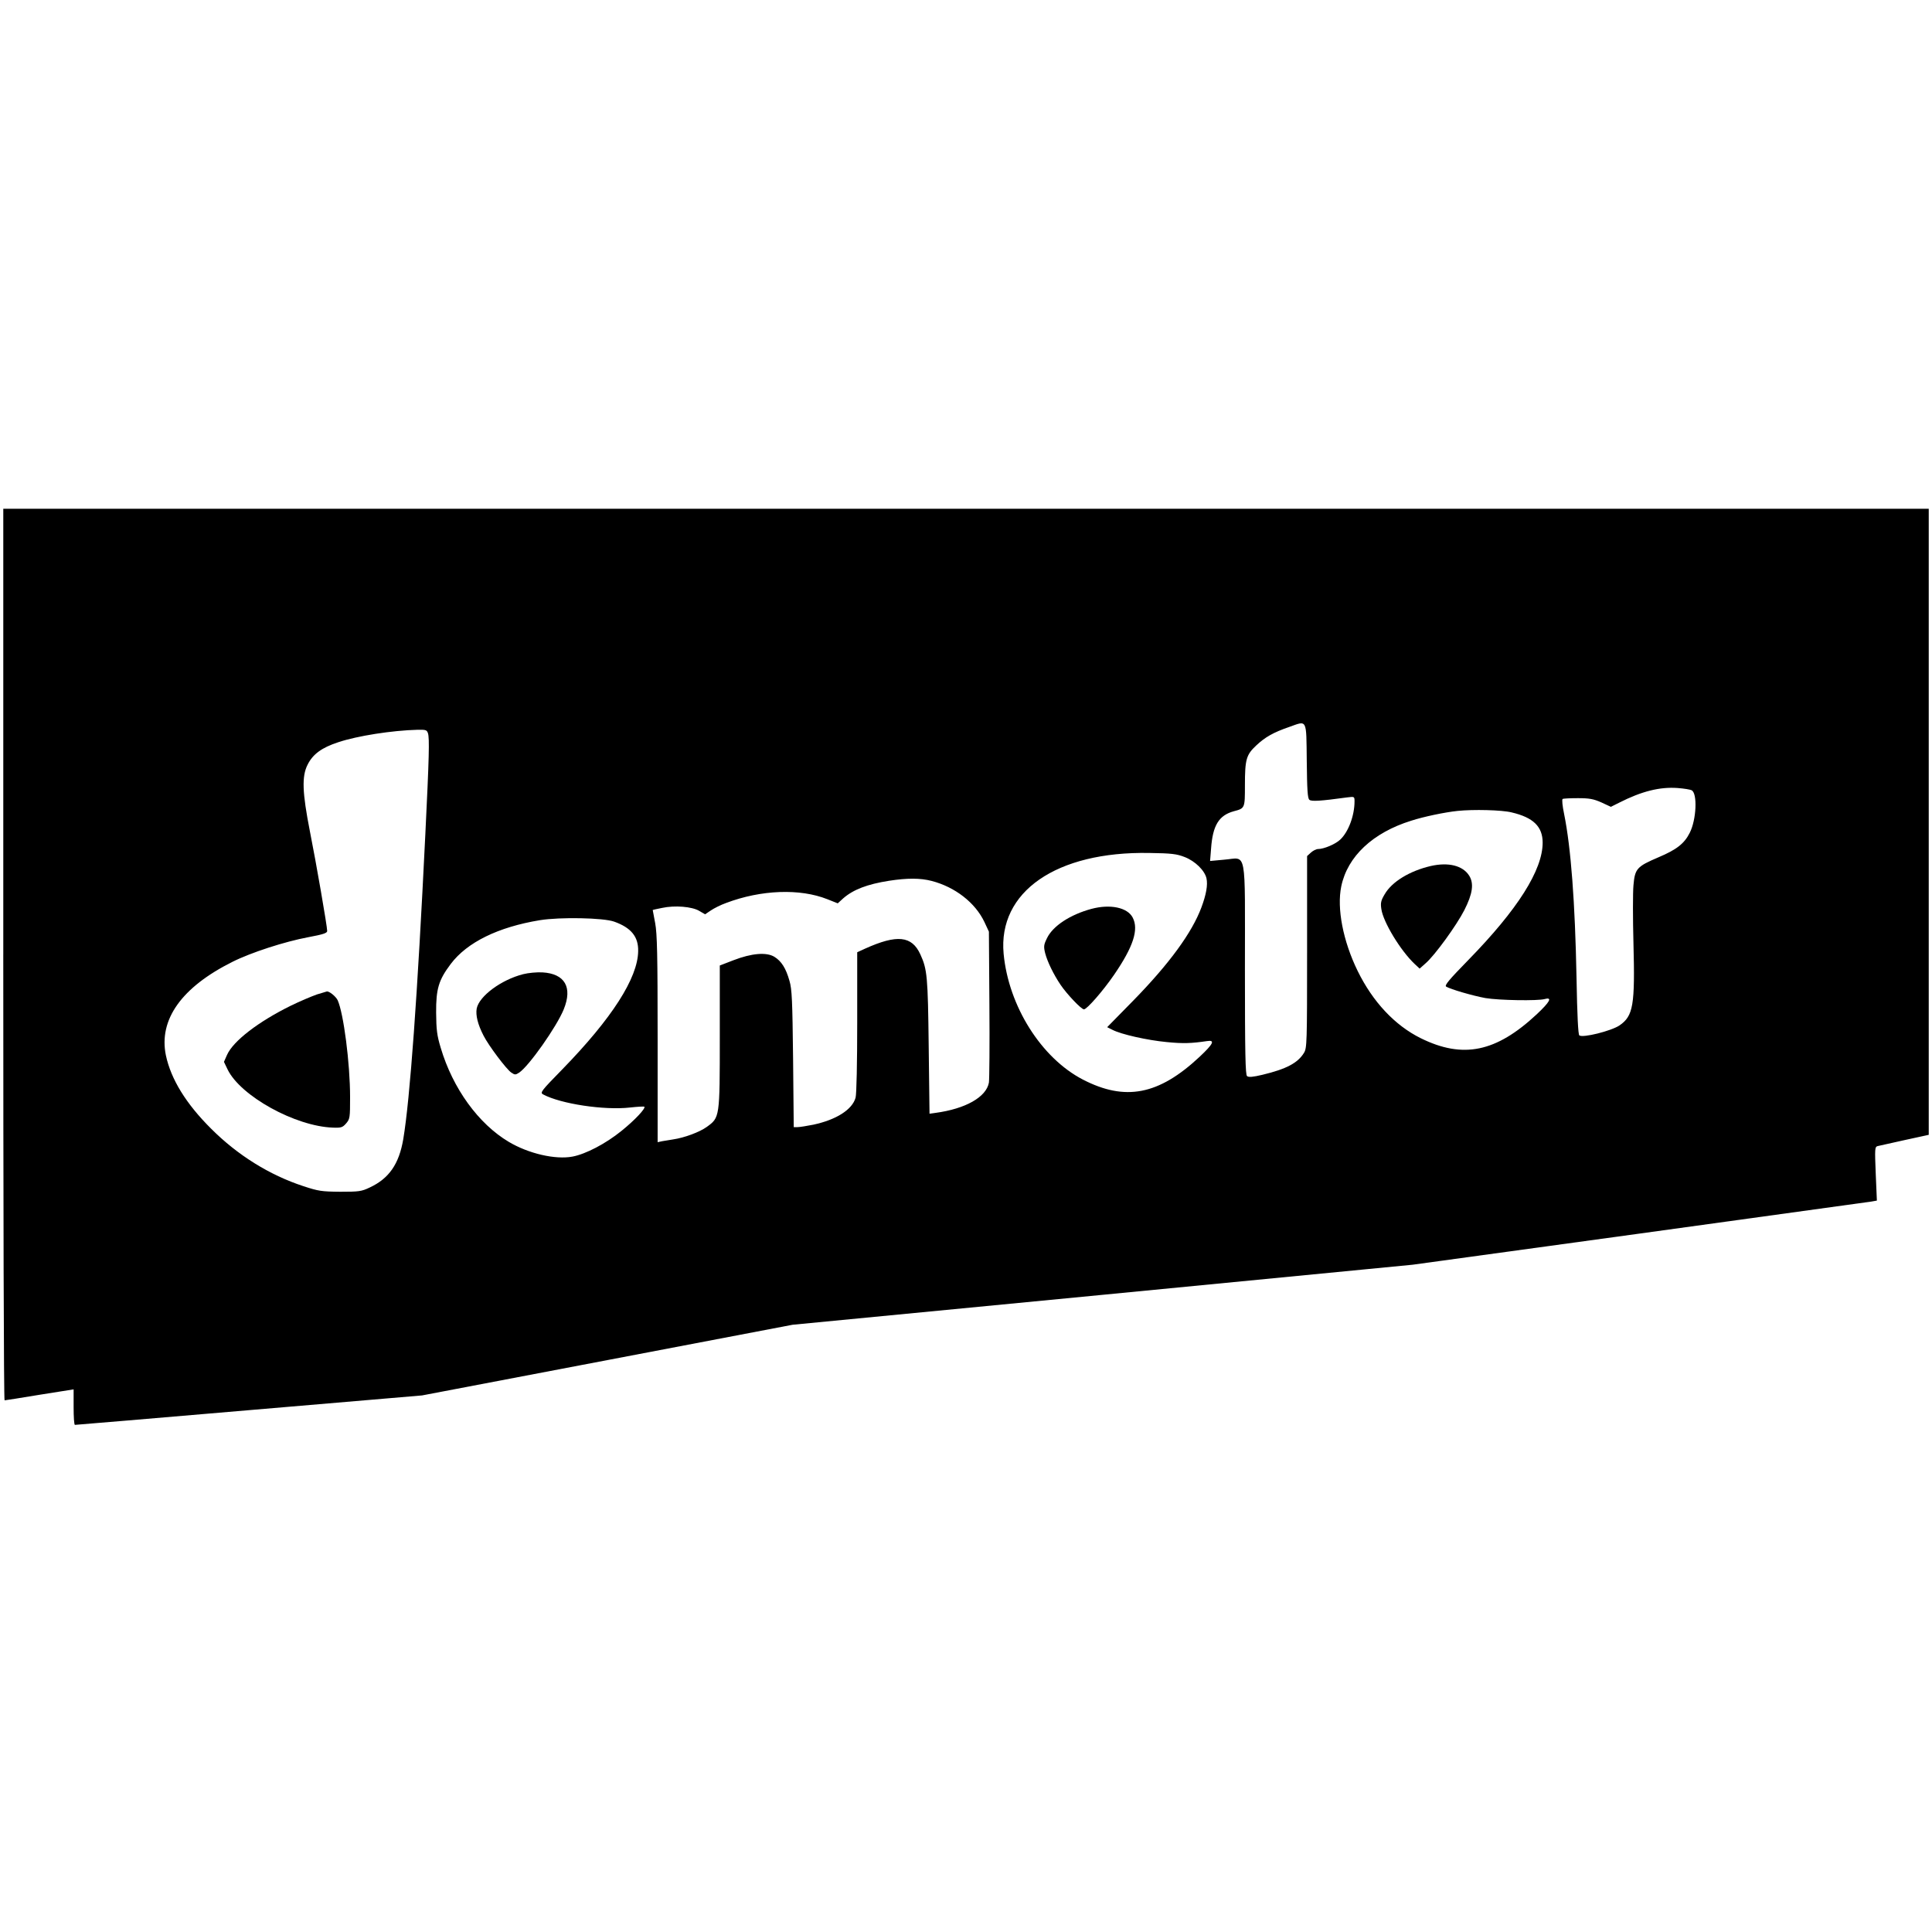 <?xml version="1.0" standalone="no"?>
<!DOCTYPE svg PUBLIC "-//W3C//DTD SVG 20010904//EN"
 "http://www.w3.org/TR/2001/REC-SVG-20010904/DTD/svg10.dtd">
<svg version="1.0" xmlns="http://www.w3.org/2000/svg"
 width="1181pt" height="1181pt" viewBox="0 0 1181 1181"
 preserveAspectRatio="xMidYMid meet">
<g transform="translate(0,1181) scale(0.1,-0.1)"
fill="#000000" stroke="none">
<path d="M20 5975 c0 -1499 3 -2725 8 -2725 4 0 100 15 214 34 l208 33 0 -109
c0 -59 3 -108 8 -108 4 0 483 40 1065 90 l1057 90 1133 216 1132 216 1895 183
1895 184 1385 190 c762 105 1400 193 1419 196 l34 6 -7 164 c-6 152 -6 164 11
169 10 2 84 19 166 37 l147 32 0 1914 0 1913 -5885 0 -5885 0 0 -2725z m7968
1184 c2 -178 5 -229 16 -238 13 -11 66 -8 234 15 41 5 42 5 42 -25 0 -86 -37
-186 -87 -233 -29 -28 -100 -58 -136 -58 -11 0 -31 -10 -44 -22 l-23 -21 0
-586 c0 -559 -1 -587 -19 -617 -38 -62 -108 -99 -254 -134 -59 -14 -84 -16
-94 -8 -10 8 -13 134 -13 653 0 754 14 681 -126 670 l-87 -8 6 75 c10 143 48
204 139 229 68 18 68 18 68 158 0 159 8 187 69 244 54 51 105 80 201 113 112
40 105 54 108 -207z m-5372 169 c10 -31 7 -147 -16 -618 -48 -987 -94 -1621
-135 -1864 -26 -152 -87 -240 -205 -295 -50 -24 -66 -26 -180 -26 -114 1 -134
4 -225 34 -208 68 -403 190 -564 351 -154 153 -246 303 -277 449 -45 218 96
416 406 571 113 57 320 124 464 151 91 17 116 25 116 38 0 29 -68 421 -106
611 -46 235 -50 334 -14 405 32 65 87 105 188 138 117 39 329 72 484 76 51 1
57 -1 64 -21z m7725 -349 c36 -19 29 -180 -12 -260 -33 -66 -81 -103 -190
-149 -133 -57 -145 -69 -154 -172 -4 -45 -4 -204 0 -353 10 -380 -1 -445 -85
-503 -50 -34 -226 -78 -246 -61 -7 6 -13 121 -17 351 -9 464 -34 796 -76 1003
-10 47 -14 88 -9 91 4 3 47 5 94 5 70 0 95 -5 143 -26 l58 -27 52 26 c136 69
247 97 356 89 39 -3 77 -9 86 -14z m-1101 -135 c133 -31 190 -87 190 -185 0
-167 -152 -408 -454 -717 -118 -121 -147 -155 -136 -163 26 -16 163 -56 240
-70 83 -14 319 -18 363 -6 48 13 32 -17 -50 -94 -248 -231 -450 -273 -709
-145 -157 78 -292 221 -385 411 -89 182 -128 382 -100 517 38 183 193 328 427
401 77 25 207 52 284 60 95 10 270 6 330 -9z m-1998 -273 c64 -25 122 -82 133
-130 9 -41 -2 -100 -31 -178 -58 -155 -196 -344 -417 -570 l-159 -162 32 -16
c53 -28 215 -64 332 -75 100 -10 152 -8 246 6 51 8 40 -16 -45 -96 -250 -234
-455 -273 -714 -139 -254 132 -454 449 -484 769 -35 379 322 626 890 616 138
-2 168 -6 217 -25z m-1547 -146 c143 -37 267 -133 323 -252 l27 -58 3 -445 c2
-245 0 -460 -3 -478 -16 -88 -142 -160 -327 -185 l-36 -5 -5 411 c-5 429 -9
471 -51 563 -52 114 -143 123 -338 35 l-48 -22 0 -427 c0 -249 -4 -442 -10
-462 -20 -73 -118 -135 -258 -165 -40 -8 -84 -15 -97 -15 l-23 0 -4 418 c-4
356 -7 426 -22 476 -22 78 -49 120 -92 147 -49 30 -140 22 -251 -21 l-83 -32
0 -436 c0 -496 0 -493 -80 -551 -43 -31 -136 -66 -205 -76 -22 -4 -52 -9 -67
-11 l-28 -6 0 630 c0 519 -3 644 -15 709 -8 43 -15 79 -15 80 0 1 26 7 57 13
79 17 183 8 227 -18 l36 -21 36 24 c19 13 61 34 92 45 214 81 452 90 620 23
l63 -25 34 31 c61 53 146 86 280 107 111 17 190 17 260 -1z m-1940 -249 c103
-37 148 -92 146 -180 -2 -164 -160 -411 -463 -722 -131 -134 -138 -143 -118
-154 108 -58 374 -98 532 -80 45 5 84 7 87 5 9 -10 -58 -82 -140 -148 -96 -78
-219 -142 -299 -157 -105 -20 -269 18 -390 90 -185 110 -342 326 -416 575 -23
76 -27 110 -28 215 -1 146 16 200 89 297 100 133 290 226 545 268 123 20 389
15 455 -9z"/>
<path d="M1937 5731 c-31 -11 -103 -41 -160 -69 -197 -97 -351 -215 -389 -300
l-19 -43 22 -46 c79 -163 414 -348 644 -356 51 -2 59 1 81 26 23 27 24 35 24
160 0 208 -40 514 -76 593 -12 24 -53 57 -67 53 -1 0 -28 -8 -60 -18z"/>
<path d="M8745 6516 c-128 -30 -237 -96 -281 -173 -22 -37 -26 -52 -20 -90 11
-79 117 -254 204 -336 l30 -28 36 32 c57 49 190 233 237 325 51 100 60 163 30
211 -39 62 -127 84 -236 59z"/>
<path d="M6671 6254 c-129 -35 -235 -104 -271 -179 -20 -41 -21 -51 -11 -92
14 -53 51 -129 94 -193 41 -60 127 -150 143 -150 18 0 116 112 184 211 118
172 152 277 114 350 -32 62 -138 84 -253 53z"/>
<path d="M3198 5855 c-134 -34 -269 -134 -284 -210 -7 -41 6 -96 42 -166 31
-61 140 -206 170 -226 21 -14 26 -14 47 0 59 38 230 281 273 387 55 135 7 218
-130 226 -33 2 -87 -3 -118 -11z"/>
</g>
</svg>
